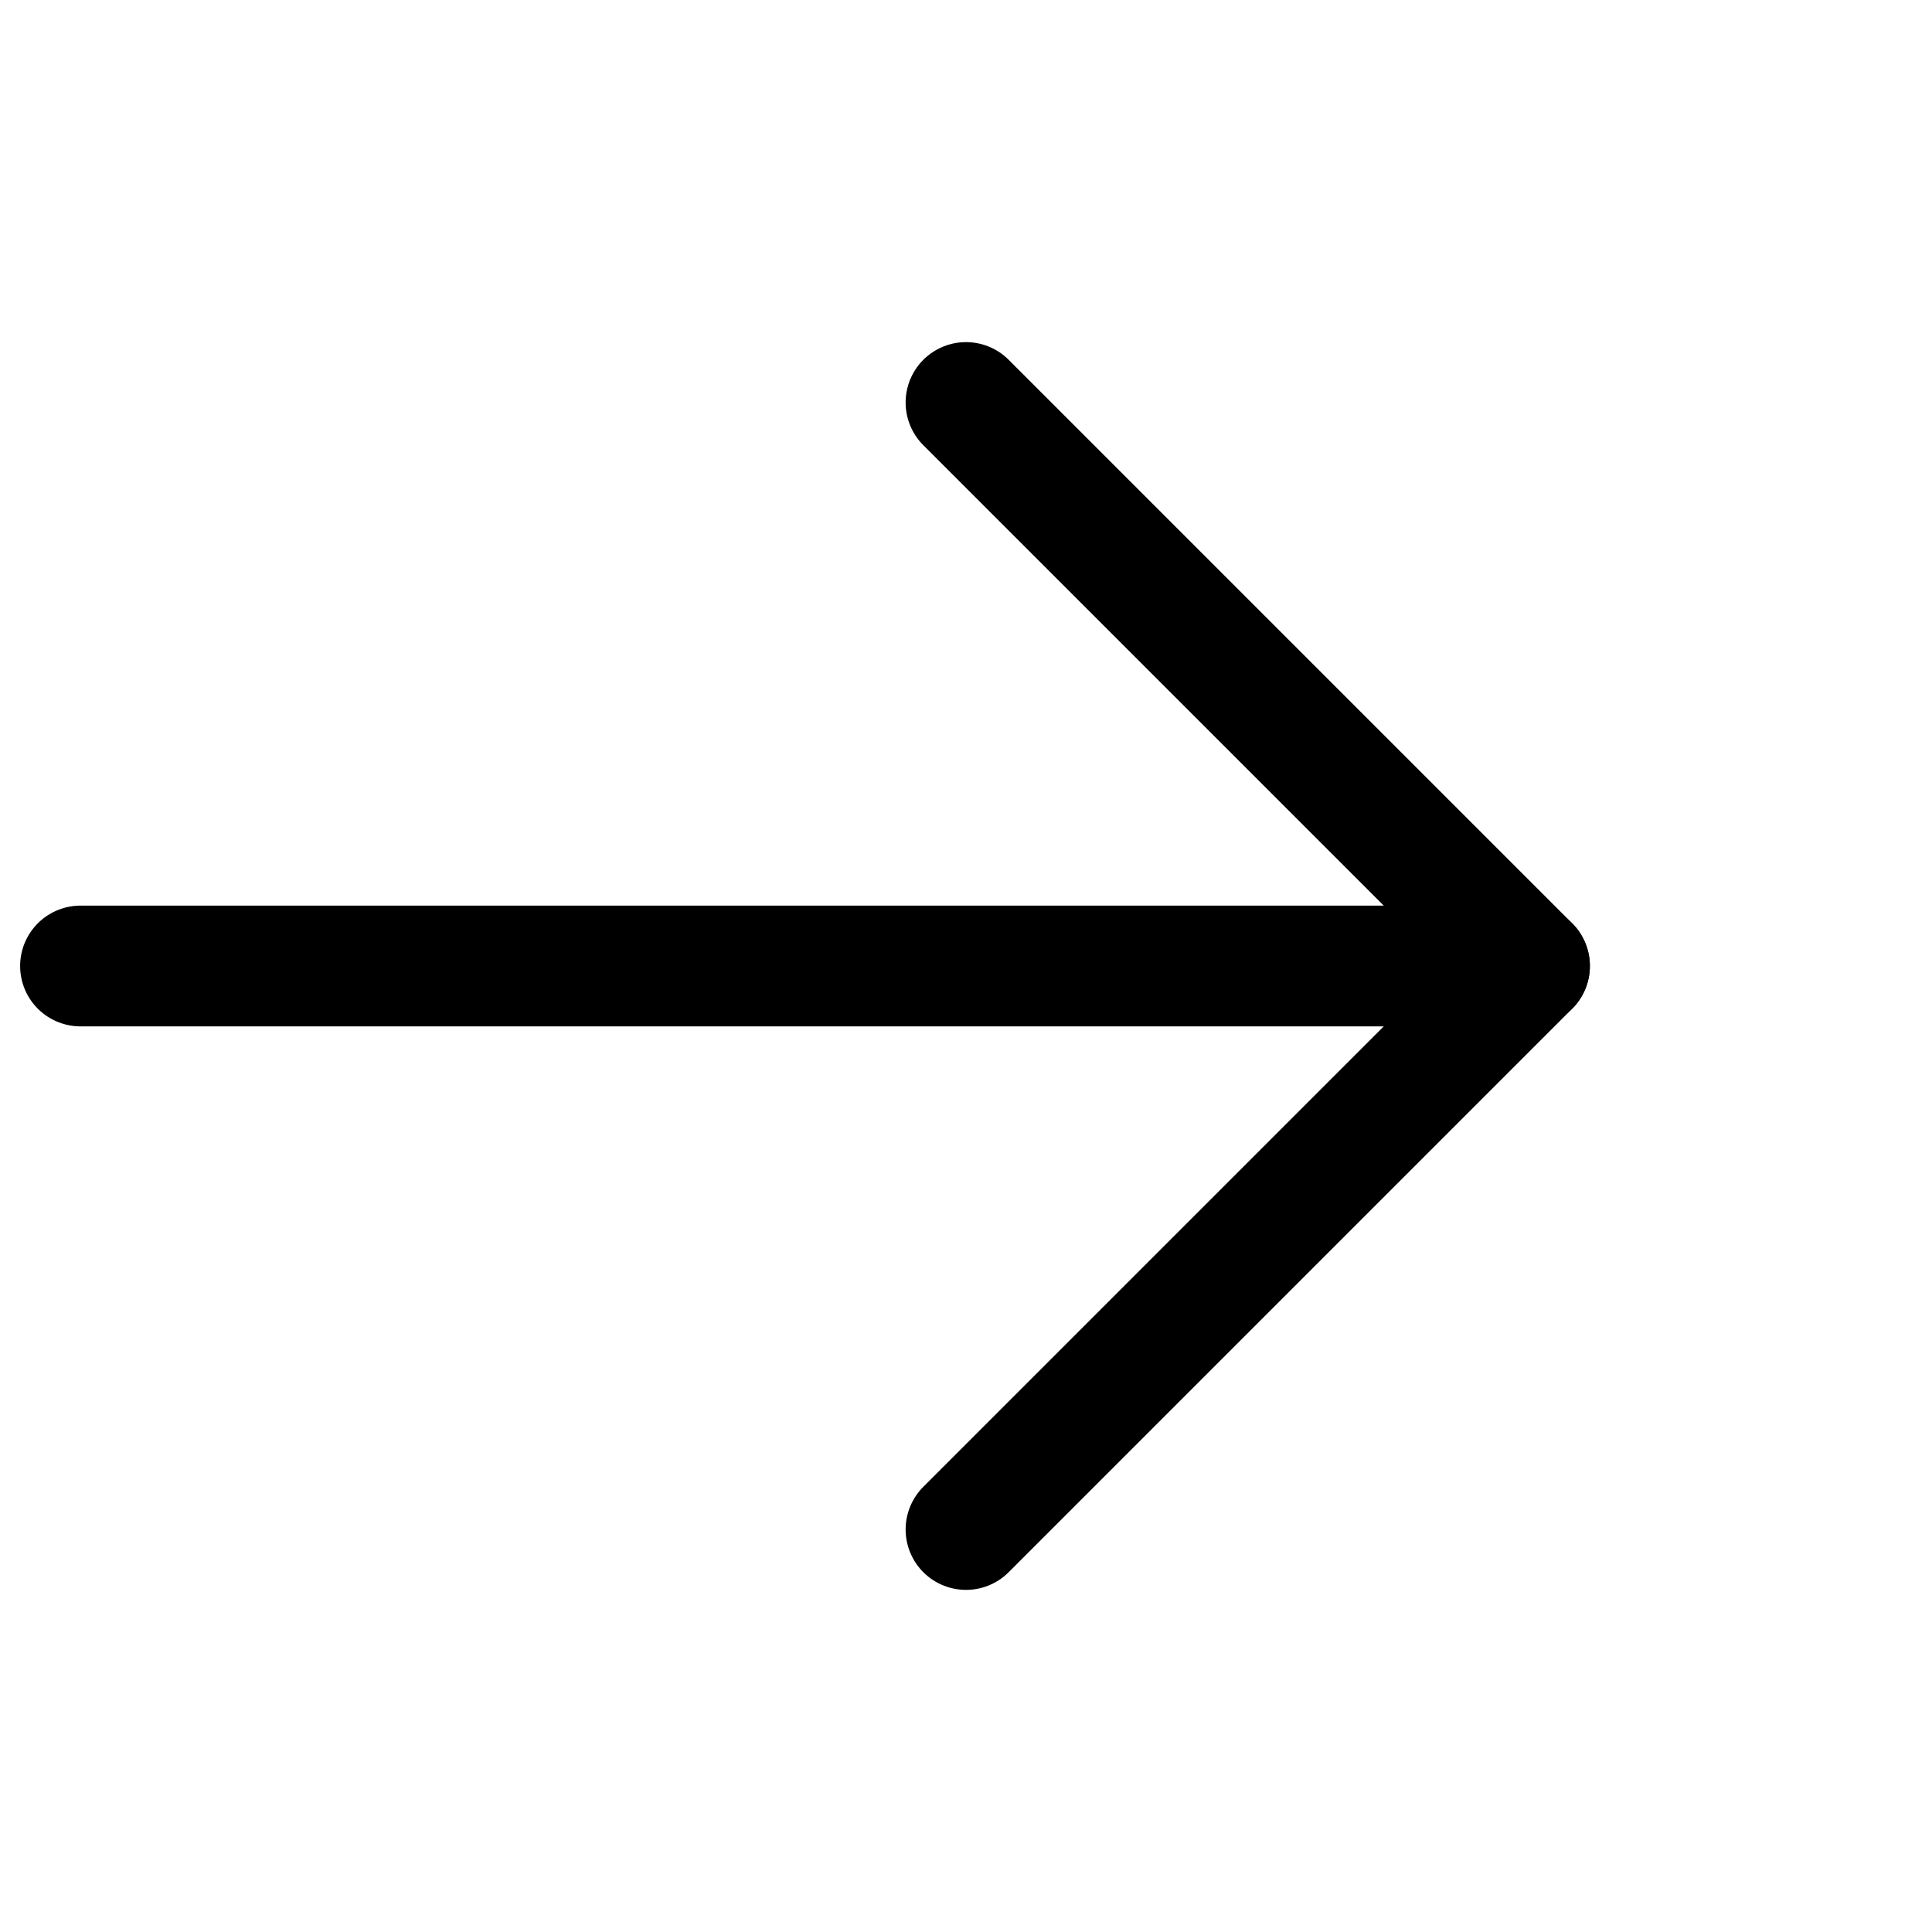 <svg width="24" height="24" viewBox="0 0 24 24" fill="none" xmlns="http://www.w3.org/2000/svg">
<path d="M1 12L19 12" stroke="black" stroke-width="1.5" stroke-linecap="round" stroke-linejoin="round"/>
<path d="M12 5L19 12L12 19" stroke="black" stroke-width="1.5" stroke-linecap="round" stroke-linejoin="round"/>
</svg>
